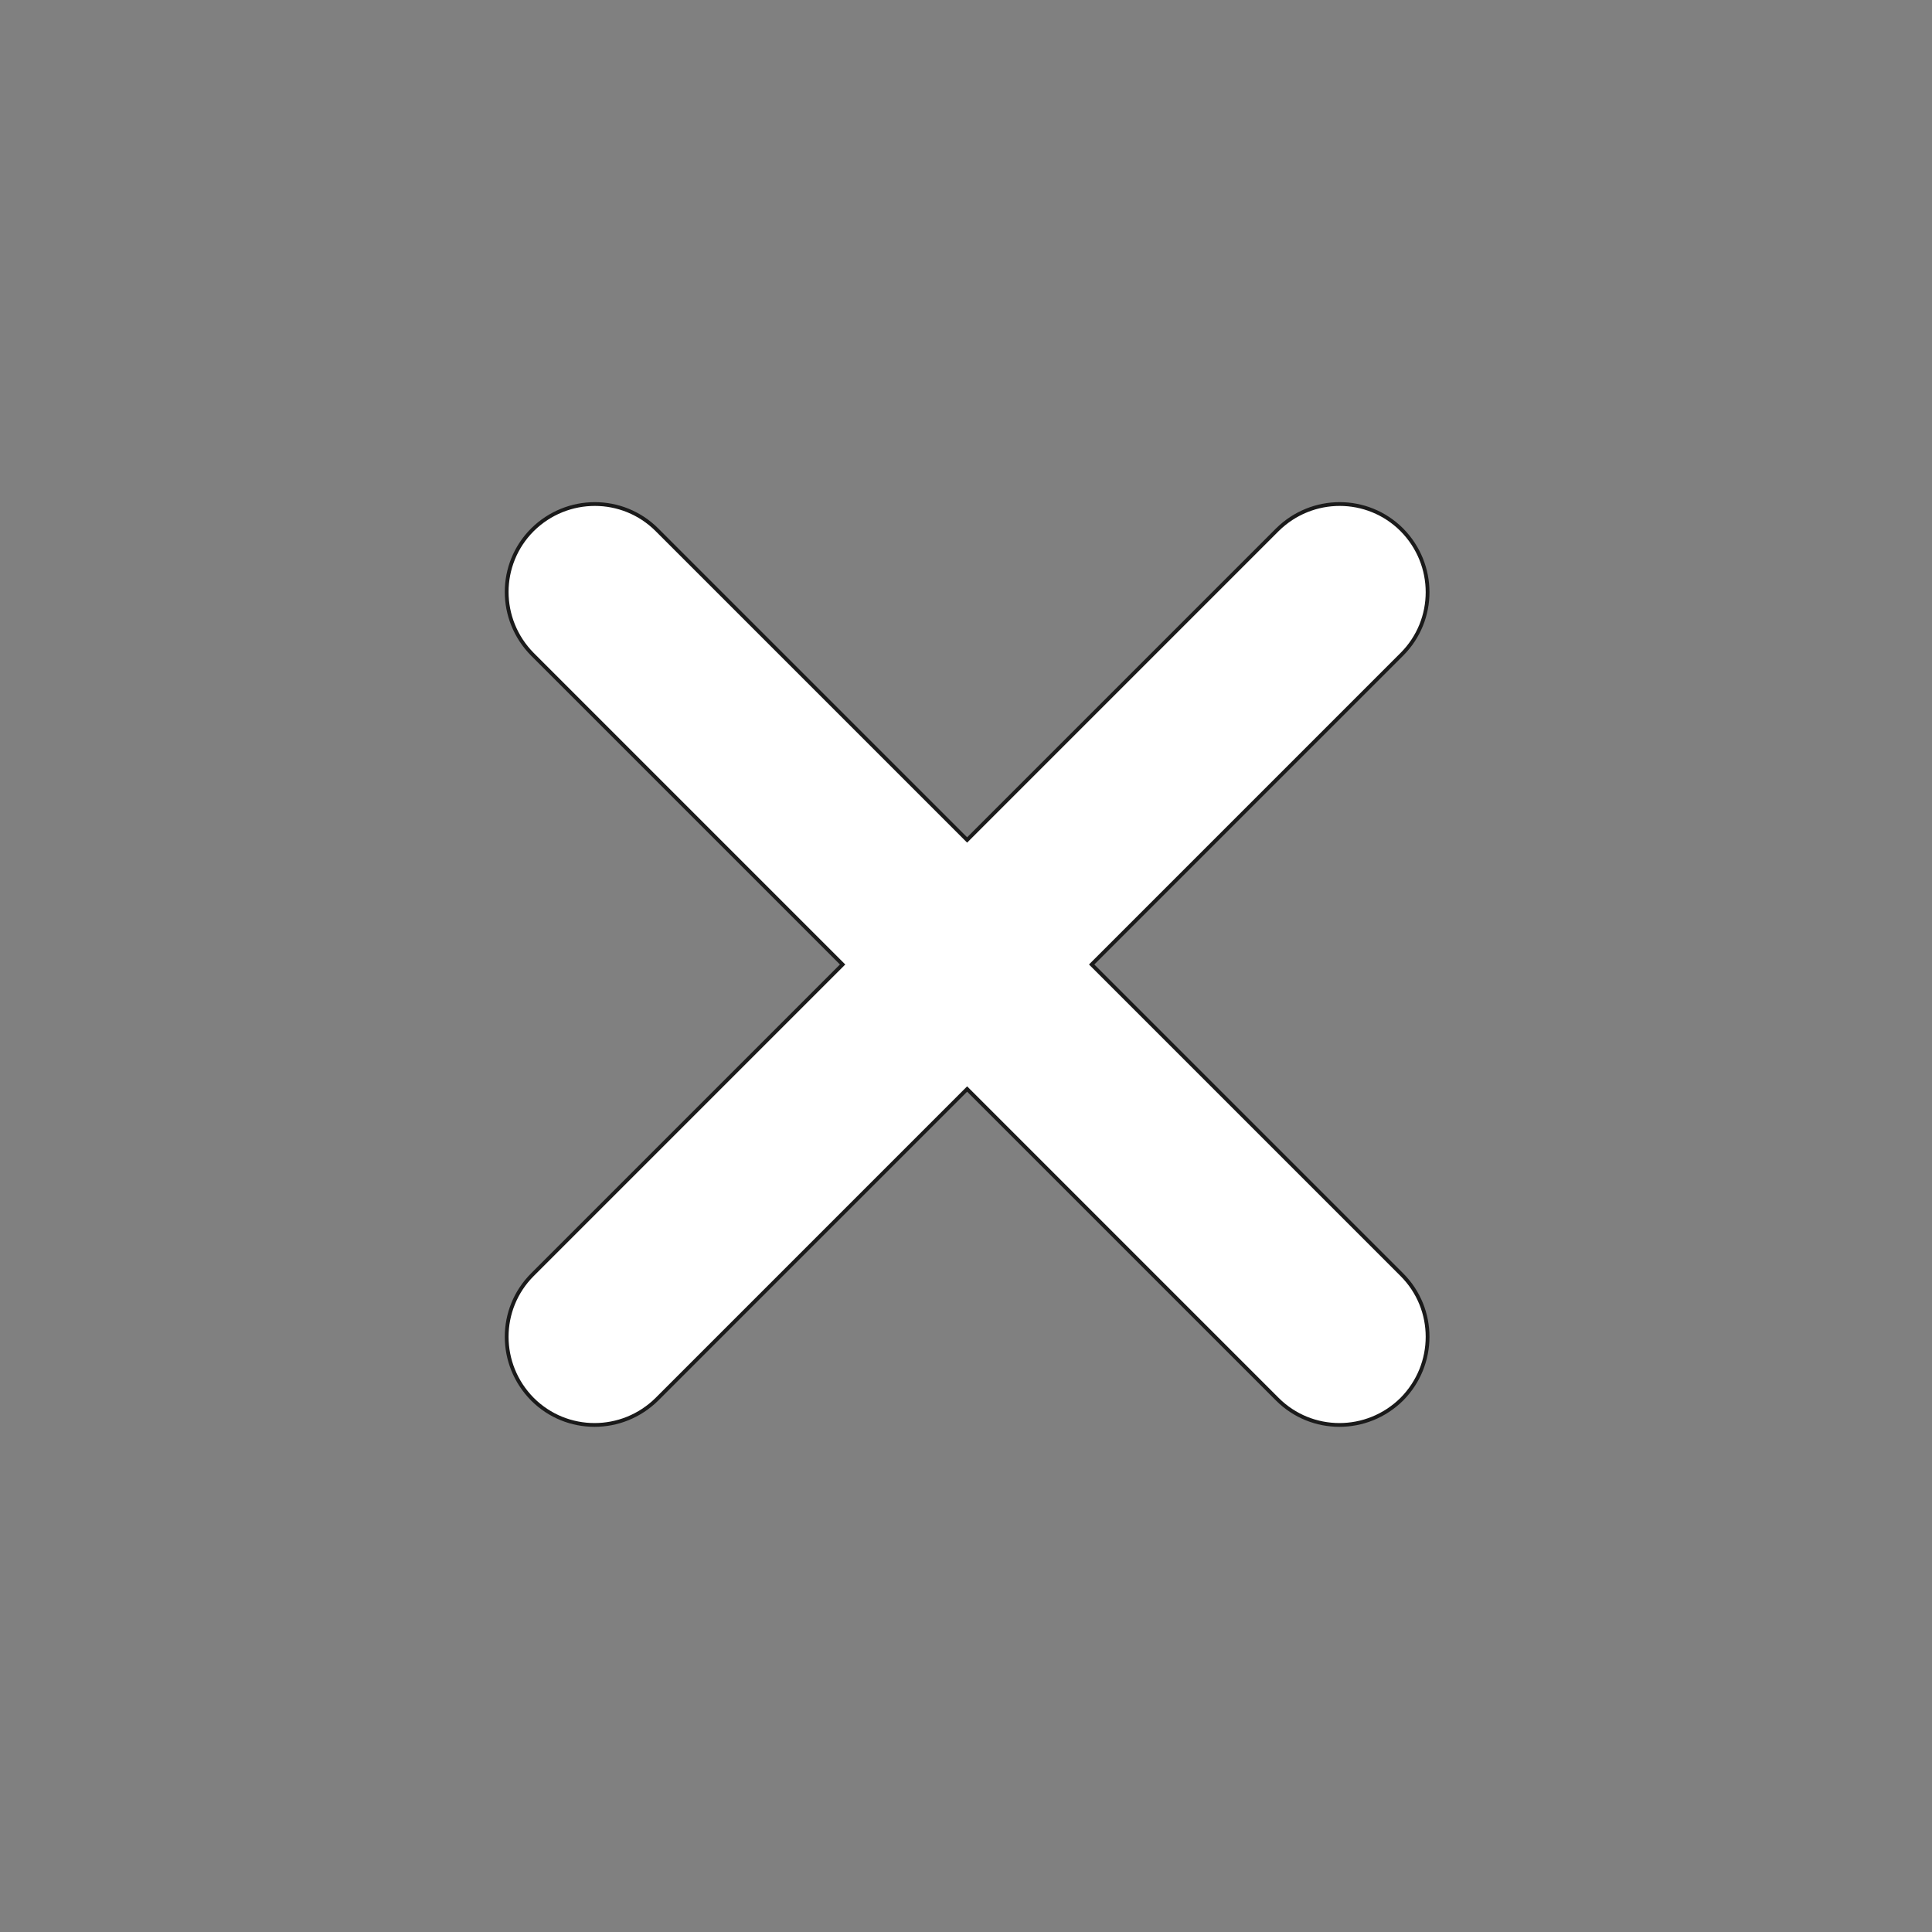 <?xml version="1.0" encoding="utf-8"?>
<!-- Generator: Adobe Illustrator 23.0.6, SVG Export Plug-In . SVG Version: 6.00 Build 0)  -->
<svg version="1.1" id="Layer_1" xmlns="http://www.w3.org/2000/svg" xmlns:xlink="http://www.w3.org/1999/xlink" x="0px" y="0px"
	 viewBox="0 0 512 512" style="enable-background:new 0 0 512 512;" xml:space="preserve">
<rect x="0" y="0" width="512" height="512" fill="#808080" stroke="none"/>
<style type="text/css">
	.st0{fill:#FFFFFF;stroke:#1A1A1A;stroke-miterlimit:10;}
</style>
<path class="st0" d="M371.5,337.8l-82.2-82.2l82.2-82.2c9.1-9.1,9.1-23.8,0-33c-9.1-9.1-23.8-9.1-33,0l-82.2,82.2l-82.2-82.2
	c-9.1-9.1-23.8-9.1-33,0c-9.1,9.1-9.1,23.8,0,33l82.2,82.2l-82.2,82.2c-9.1,9.1-9.1,23.8,0,33c9.1,9.1,23.8,9.1,33,0l82.2-82.2
	l82.2,82.2c9.1,9.1,23.8,9.1,33,0C380.6,361.6,380.6,346.9,371.5,337.8z"/>
</svg>
